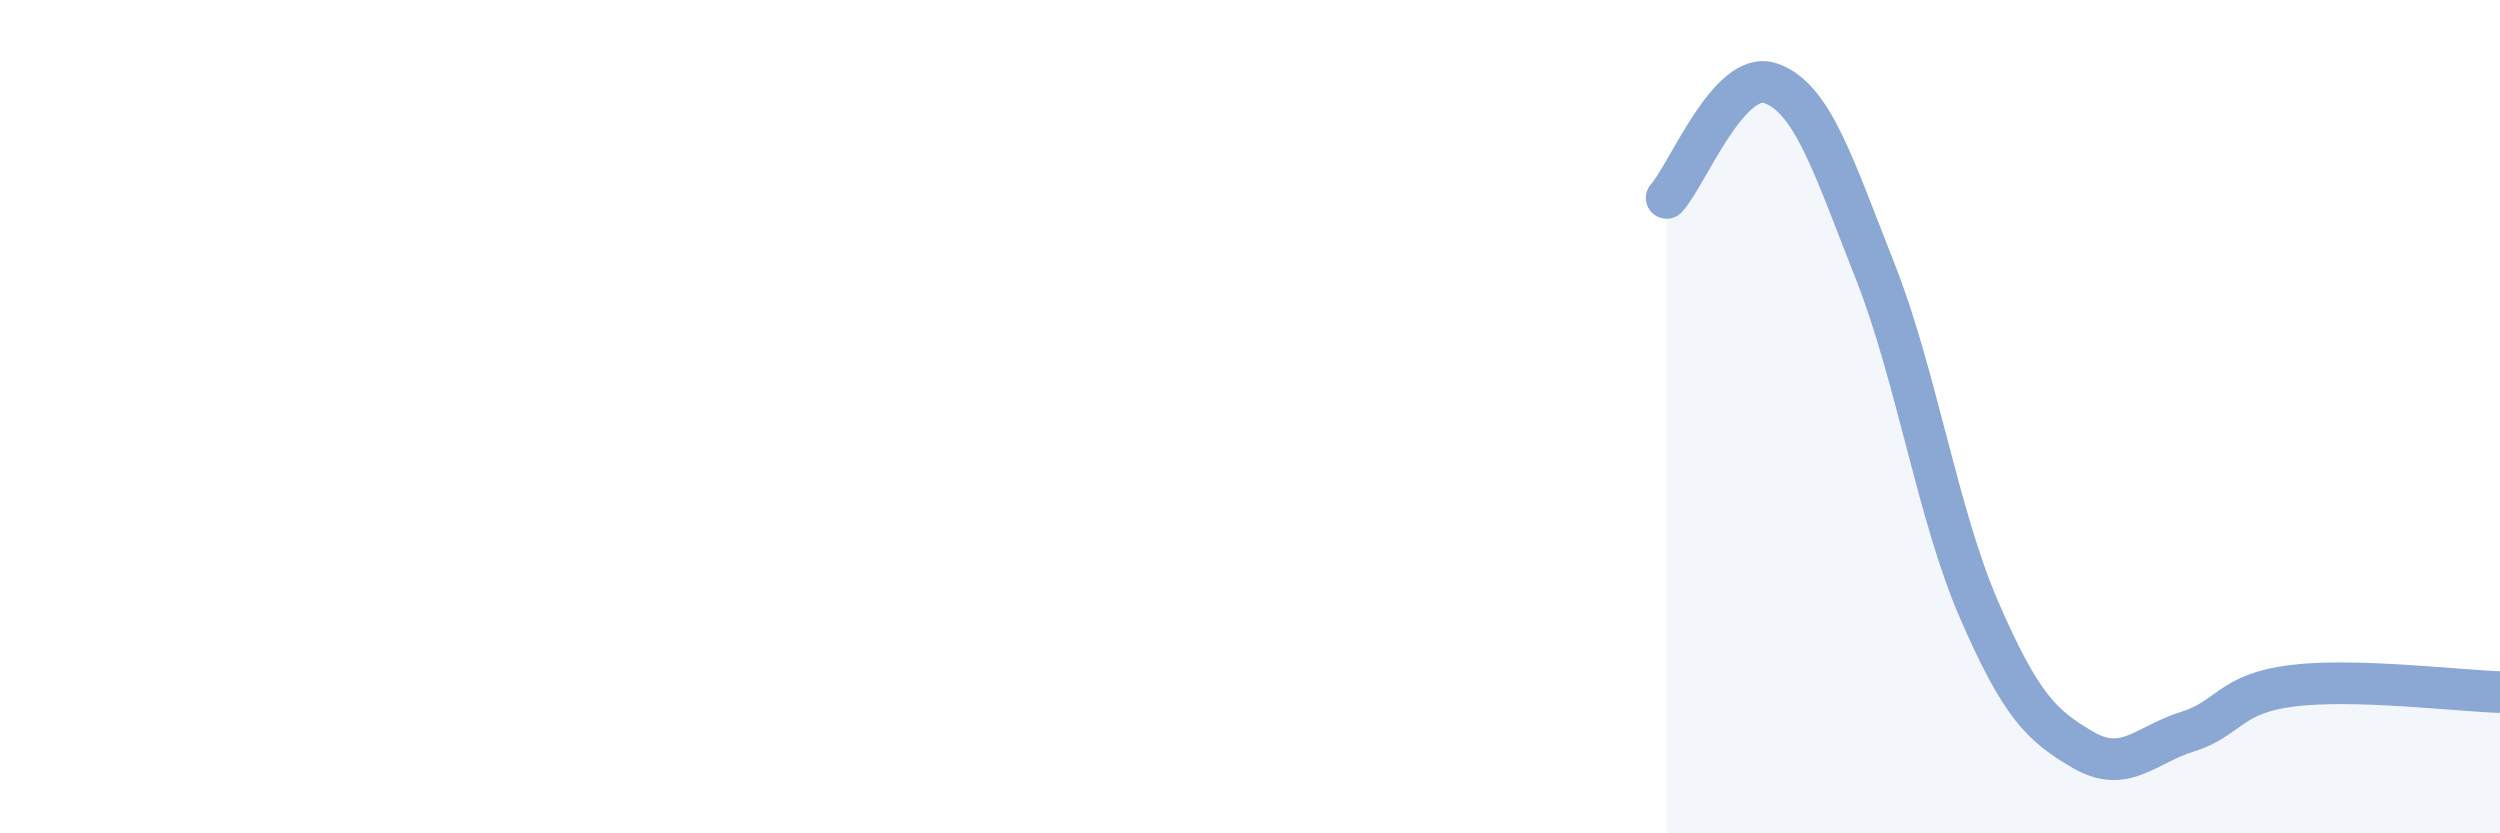 
    <svg width="60" height="20" viewBox="0 0 60 20" xmlns="http://www.w3.org/2000/svg">
      <path
        d="M 40,4.75 C 40.5,4.2 41.5,1.65 42.5,2 C 43.5,2.35 44,3.97 45,6.5 C 46,9.03 46.5,12.34 47.5,14.64 C 48.5,16.94 49,17.42 50,18 C 51,18.58 51.5,17.87 52.5,17.56 C 53.5,17.25 53.5,16.65 55,16.46 C 56.5,16.27 59,16.58 60,16.61L60 20L40 20Z"
        fill="#8ba7d3"
        opacity="0.1"
        stroke-linecap="round"
        stroke-linejoin="round"
      />
      <path
        d="M 40,4.75 C 40.5,4.2 41.5,1.65 42.5,2 C 43.5,2.35 44,3.97 45,6.5 C 46,9.03 46.5,12.34 47.5,14.64 C 48.5,16.94 49,17.42 50,18 C 51,18.58 51.5,17.87 52.5,17.56 C 53.5,17.25 53.5,16.65 55,16.46 C 56.5,16.27 59,16.58 60,16.61"
        stroke="#8ba7d3"
        stroke-width="1"
        fill="none"
        stroke-linecap="round"
        stroke-linejoin="round"
      />
    </svg>
  